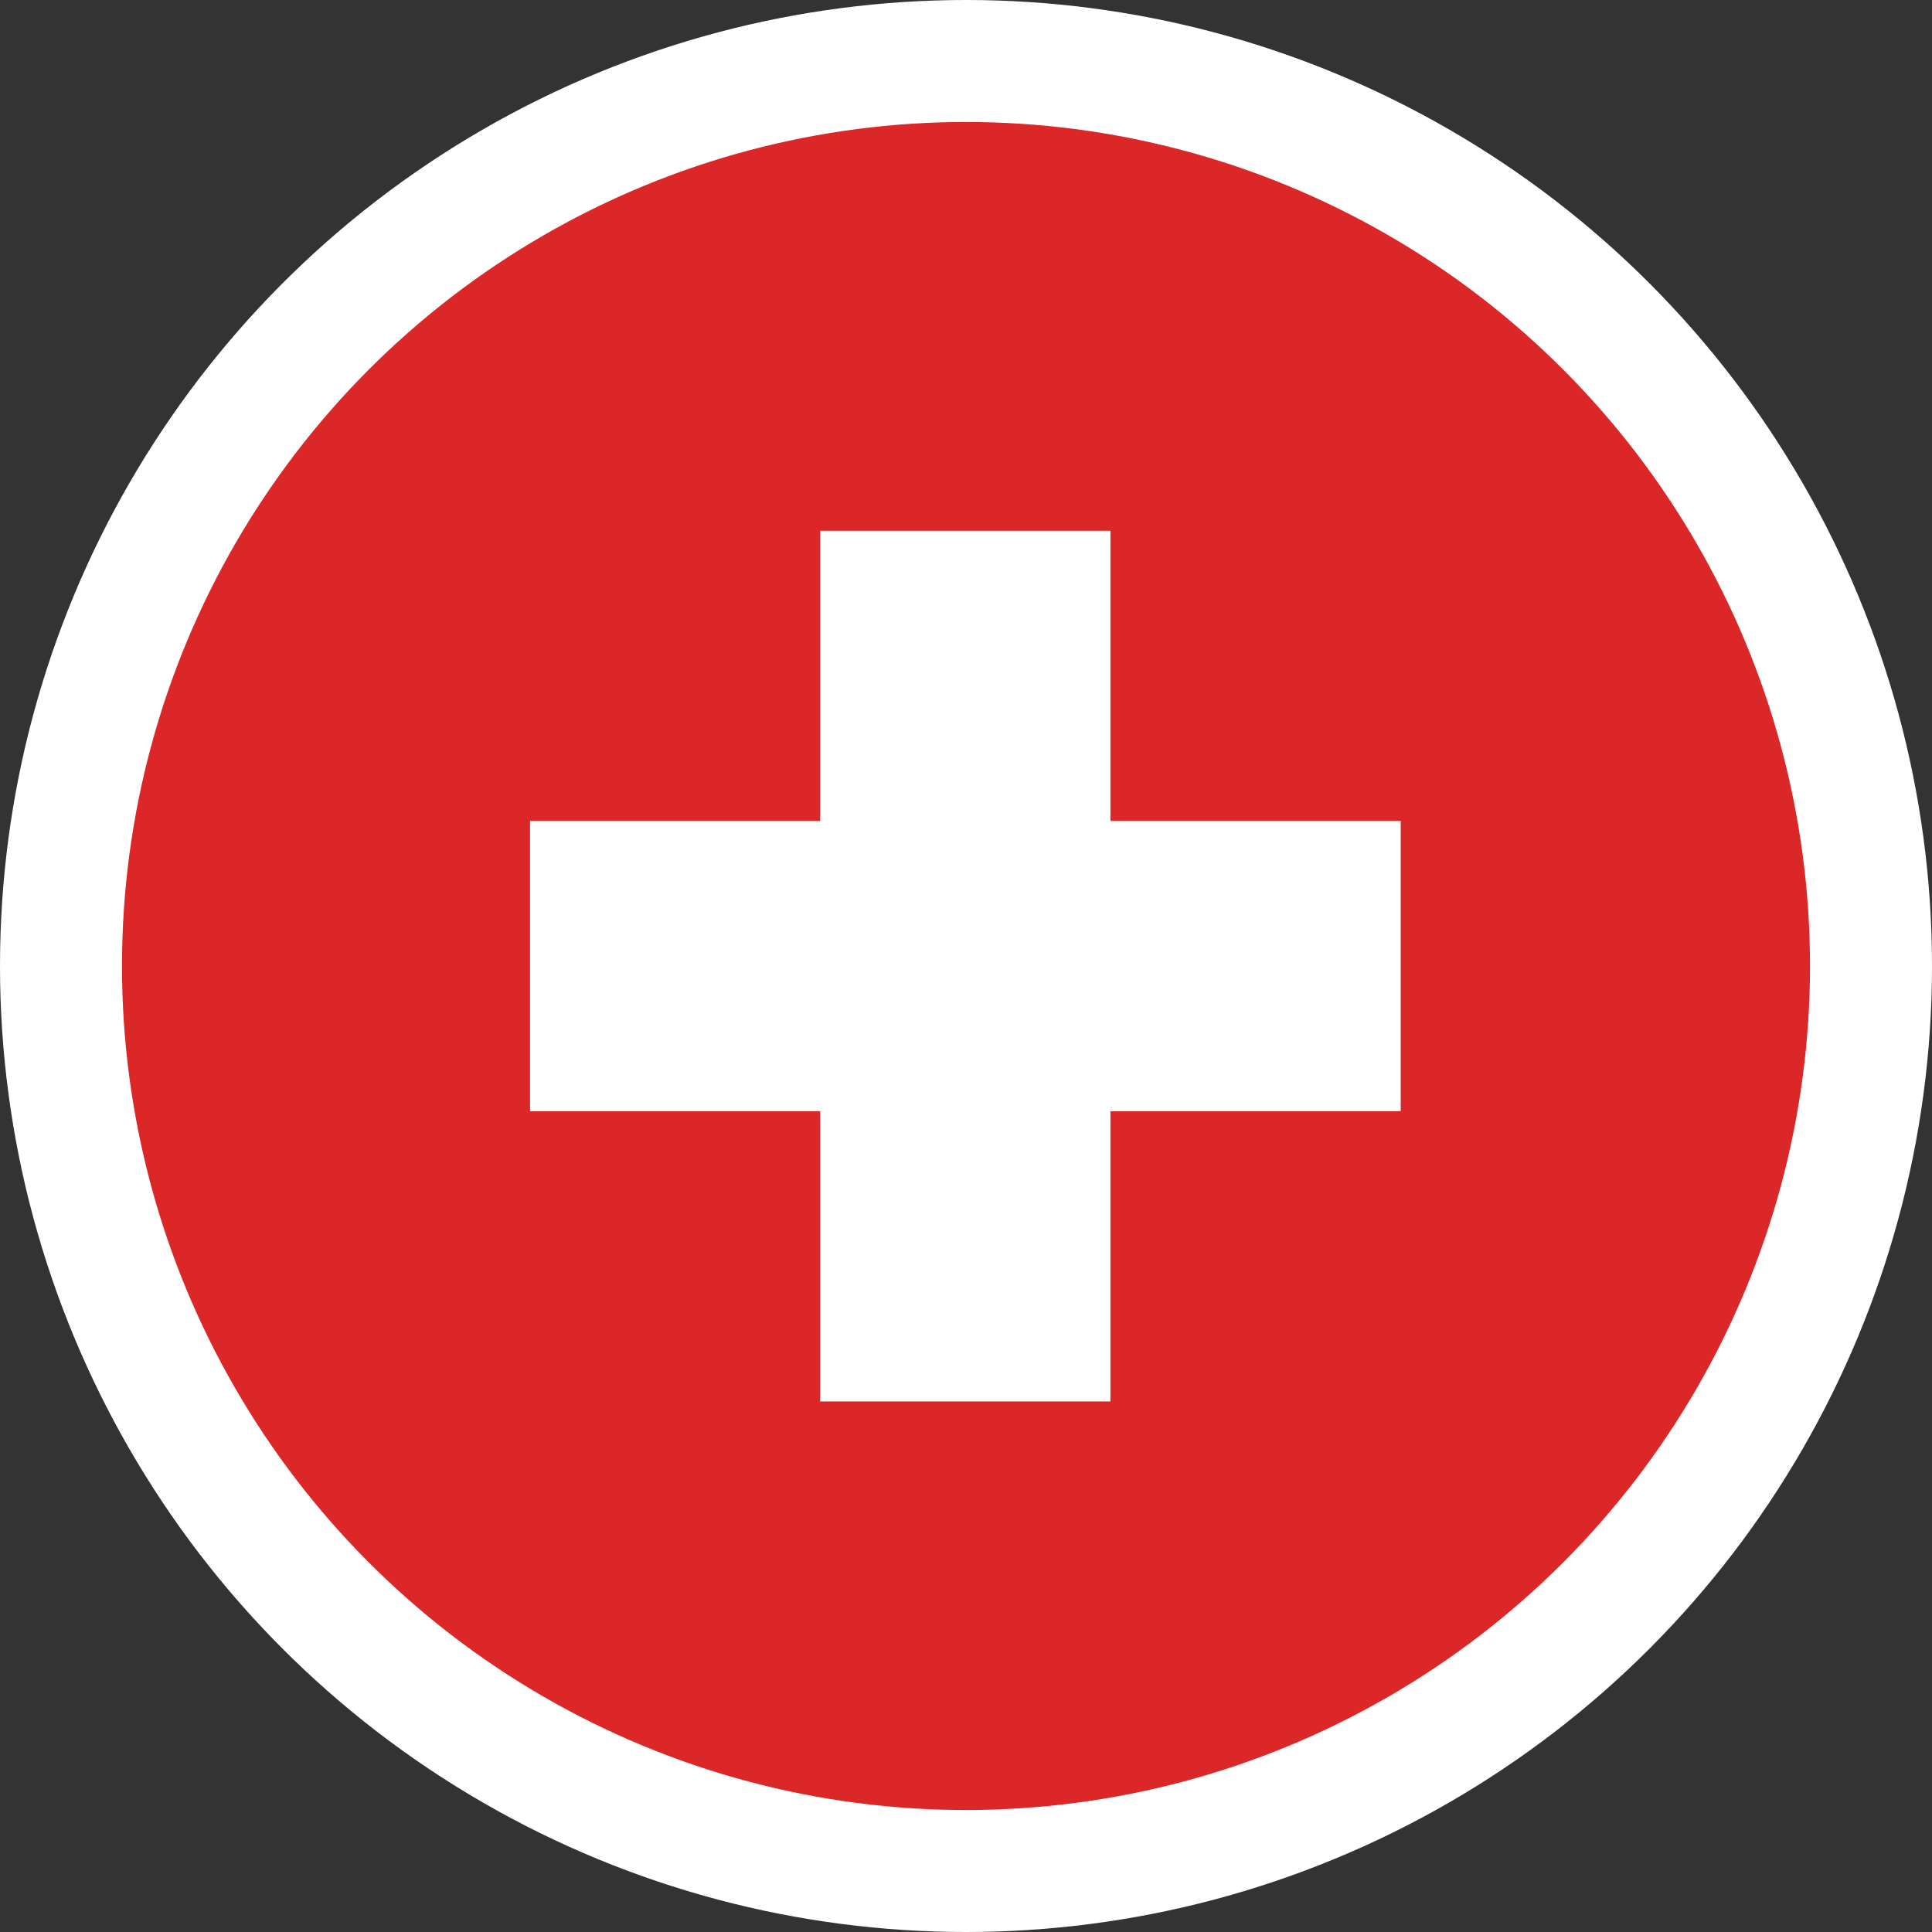 <svg xmlns="http://www.w3.org/2000/svg" viewBox="0 0 586 586">
  <rect x="0" y="0" width="586" height="586" fill="#333333" stroke="none"/>
  <g id="Group_20" data-name="Group 20" transform="translate(-3548 -1161)">
    <circle id="Ellisse_92" data-name="Ellisse 92" cx="293" cy="293" r="293" transform="translate(3548 1161)" fill="#fff"/>
    <g id="Group_15" data-name="Group 15" transform="translate(-2483.02 5229.98)">
      <circle id="Ellipse_29" data-name="Ellipse 29" cx="256" cy="256" r="256" transform="translate(6068.02 -4031.98)" fill="#db2727"/>
      <g id="Group_14" data-name="Group 14" transform="translate(6191.788 -3907.996)">
        <rect id="Rectangle_5" data-name="Rectangle 5" width="88.032" height="264.085" transform="translate(88.01 0)" fill="#fff"/>
        <rect id="Rectangle_6" data-name="Rectangle 6" width="264.085" height="88.032" transform="translate(0 88.032)" fill="#fff"/>
      </g>
    </g>
  </g>
</svg>
